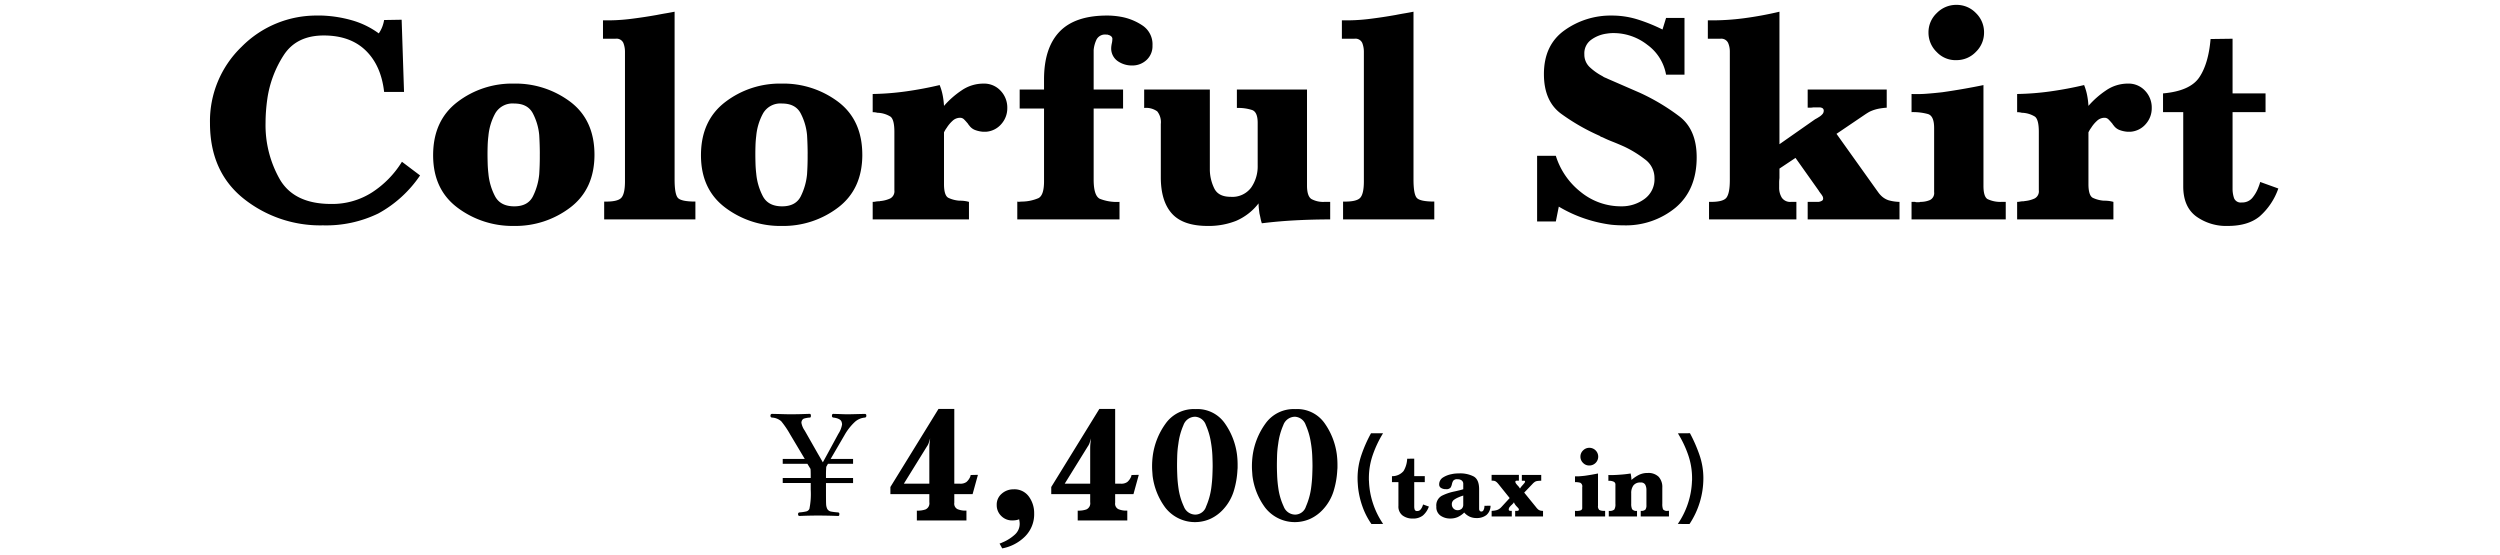 <svg id="shape" xmlns="http://www.w3.org/2000/svg" width="631" height="140" viewBox="0 0 631 140">
  <defs>
    <style>
      .cls-1 {
        fill-rule: evenodd;
      }
    </style>
  </defs>
  <g id="_" data-name="②">
    <path id="Colorful_Skirt" data-name="Colorful Skirt" class="cls-1" d="M101.376,4.979l-4.425.075a8.83,8.83,0,0,1-.487,1.763A7.691,7.691,0,0,1,95.6,8.429a21.24,21.24,0,0,0-6.75-3.3,31.792,31.792,0,0,0-7.5-1.2H80.3A26.5,26.5,0,0,0,60.989,11.8,26.028,26.028,0,0,0,53,31.079Q53,43.3,61.439,50.091A31.016,31.016,0,0,0,81.5,56.879a30.185,30.185,0,0,0,13.988-3,30.263,30.263,0,0,0,10.537-9.6l-4.575-3.45a24.464,24.464,0,0,1-7.537,7.725A18.62,18.62,0,0,1,83.6,51.479q-9.3,0-12.937-6.15A27.6,27.6,0,0,1,67.027,31q0-1.424.112-2.962t0.338-3.113A27.511,27.511,0,0,1,71.6,13.941q3.224-4.987,10.125-4.987,6.674,0,10.575,3.787T96.952,23.2h5.025ZM150.046,39.1q0-8.775-6.075-13.388A23.014,23.014,0,0,0,129.646,21.1a22.66,22.66,0,0,0-14.25,4.688q-6.075,4.688-6.075,13.388,0,8.626,6.15,13.238a23.1,23.1,0,0,0,14.25,4.612,22.826,22.826,0,0,0,14.213-4.65q6.112-4.649,6.112-13.35V39.1Zm-13.8-.3v0.975q0,0.976-.037,2.025T136.1,43.979a15.81,15.81,0,0,1-1.575,5.55q-1.275,2.551-4.725,2.55-3.525,0-4.875-2.587a15.333,15.333,0,0,1-1.65-5.663q-0.15-1.274-.187-2.587t-0.038-2.362q0-1.049.038-2.212t0.187-2.363a14.593,14.593,0,0,1,1.688-5.625,5.037,5.037,0,0,1,4.837-2.55q3.375,0,4.688,2.475a14.705,14.705,0,0,1,1.612,5.475q0.075,1.276.113,2.513t0.037,2.212h0Zm39.273,12.075q-3.6,0-4.425-.935t-0.825-4.681V2.954q-1.125.225-2.25,0.413t-2.25.412q-3.375.6-6.75,1.013a47.543,47.543,0,0,1-6.825.337v4.65h3.15a1.881,1.881,0,0,1,1.987,1.05,6.1,6.1,0,0,1,.413,2.25v32.7q0,3.226-.975,4.2t-4.275.9v4.5h23.025v-4.5ZM217.646,39.1q0-8.775-6.075-13.388A23.014,23.014,0,0,0,197.246,21.1,22.66,22.66,0,0,0,183,25.791q-6.075,4.688-6.075,13.388,0,8.626,6.15,13.238a23.1,23.1,0,0,0,14.25,4.612,22.826,22.826,0,0,0,14.213-4.65q6.113-4.649,6.112-13.35V39.1Zm-13.8-.3v0.975q0,0.976-.037,2.025T203.7,43.979a15.81,15.81,0,0,1-1.575,5.55q-1.275,2.551-4.725,2.55-3.525,0-4.875-2.587a15.333,15.333,0,0,1-1.65-5.663q-0.15-1.274-.187-2.587t-0.038-2.362q0-1.049.038-2.212t0.187-2.363a14.593,14.593,0,0,1,1.688-5.625,5.037,5.037,0,0,1,4.837-2.55q3.375,0,4.688,2.475a14.705,14.705,0,0,1,1.612,5.475q0.075,1.276.113,2.513t0.037,2.212h0Zm33.295-17.325q-4.125.976-8.362,1.575a69.032,69.032,0,0,1-8.513.675v4.588a4.911,4.911,0,0,1,.6.037,5.405,5.405,0,0,1,.6.113,6.607,6.607,0,0,1,3.3.979q0.975,0.752.975,3.834V48.021a2.042,2.042,0,0,1-1.05,2.068,7.558,7.558,0,0,1-2.325.639,0.8,0.8,0,0,0-.262.039,0.812,0.812,0,0,1-.263.038,4.277,4.277,0,0,0-.825.075,3.785,3.785,0,0,1-.75.075v4.425h24.3V50.954a7.723,7.723,0,0,0-1.087-.225,8.936,8.936,0,0,0-1.163-.075h-0.15a7.762,7.762,0,0,1-2.775-.712q-1.125-.562-1.125-3.488V33.4q0.15-.3.3-0.562a5.571,5.571,0,0,1,.375-0.562,8.213,8.213,0,0,1,1.463-1.762,2.77,2.77,0,0,1,1.912-.788,1.381,1.381,0,0,1,1.013.413q0.411,0.413.787,0.862a1.8,1.8,0,0,1,.263.338,1.717,1.717,0,0,0,.262.337,3.2,3.2,0,0,0,1.538,1.163,7.233,7.233,0,0,0,1.912.413h0.825a5.6,5.6,0,0,0,3.825-1.95,5.975,5.975,0,0,0,1.5-4.05,6.132,6.132,0,0,0-1.687-4.35,5.652,5.652,0,0,0-4.313-1.8,9.709,9.709,0,0,0-5.55,1.725,22.32,22.32,0,0,0-4.425,3.9,19.919,19.919,0,0,0-.337-2.7,13.883,13.883,0,0,0-.788-2.625v0.075ZM283.464,22.6h-7.425V12.629a7.681,7.681,0,0,1,.75-2.7,2.42,2.42,0,0,1,2.4-1.2h0.262a0.621,0.621,0,0,1,.263.075,1.654,1.654,0,0,1,.675.3,0.965,0.965,0,0,1,.375.6,5.786,5.786,0,0,1-.038.637,4.972,4.972,0,0,1-.112.637q-0.075.376-.113,0.675a5.5,5.5,0,0,0-.037.675,3.891,3.891,0,0,0,1.725,3.15,6.206,6.206,0,0,0,3.525,1.05,5.21,5.21,0,0,0,3.675-1.388,4.723,4.723,0,0,0,1.5-3.637,5.692,5.692,0,0,0-2.513-5.062,14.164,14.164,0,0,0-5.512-2.212Q282.038,4.079,281.139,4t-1.725-.075q-8.1,0-12,4.087t-3.9,12.037V22.6h-6.15v4.8h6.15V45.779q0,3.526-1.425,4.237a10.826,10.826,0,0,1-4.125.863,5.373,5.373,0,0,0-.563.038,1.763,1.763,0,0,1-.637-0.038v4.5h25.8V50.954a11.629,11.629,0,0,1-4.988-.787q-1.538-.788-1.537-4.838V27.4h7.425V22.6Zm52.275,32.775V50.954h-1.425a6.211,6.211,0,0,1-3.3-.714q-1.125-.714-1.125-3.422V22.6h-17.7v4.65a11.308,11.308,0,0,1,3.862.525Q317.439,28.3,317.439,31V41.8a9.344,9.344,0,0,1-1.65,5.55,5.908,5.908,0,0,1-5.175,2.325q-3.076,0-4.125-2.106a11.015,11.015,0,0,1-1.125-4.663V22.6H288.789v4.65a4.8,4.8,0,0,1,3.3.863,4.377,4.377,0,0,1,.9,3.188V44.729q0,6.075,2.812,9.188t9.038,3.112a18.859,18.859,0,0,0,7.125-1.275,14.278,14.278,0,0,0,5.7-4.425,11.218,11.218,0,0,0,.075,1.313c0.049,0.425.1,0.838,0.15,1.238q0.15,0.6.262,1.2a9.731,9.731,0,0,0,.338,1.275q4.275-.526,8.587-0.75t8.663-.225h0Zm26.277-4.5q-3.6,0-4.425-.935t-0.825-4.681V2.954q-1.125.225-2.25,0.413t-2.25.412q-3.375.6-6.75,1.013a47.536,47.536,0,0,1-6.825.337v4.65h3.15a1.882,1.882,0,0,1,1.988,1.05,6.124,6.124,0,0,1,.412,2.25v32.7q0,3.226-.975,4.2t-4.275.9v4.5h23.025v-4.5Zm63.15-46.35h-4.65l-0.9,2.925a42.8,42.8,0,0,0-6.187-2.512,21.8,21.8,0,0,0-6.638-1.012A19.979,19.979,0,0,0,394.9,7.641q-5.214,3.712-5.213,11.062,0,6.826,4.35,10.013a52.44,52.44,0,0,0,9.75,5.587,0.978,0.978,0,0,0,.338.225c0.124,0.05.262,0.1,0.412,0.15q1.05,0.526,2.475,1.087T409.941,37a27.921,27.921,0,0,1,5.25,3.225,5.762,5.762,0,0,1,2.4,4.725,6.118,6.118,0,0,1-2.55,5.288,9.629,9.629,0,0,1-5.775,1.837,16.036,16.036,0,0,1-10.312-3.637,18.611,18.611,0,0,1-6.263-9.113h-4.725V55.9h4.725l0.75-3.75a33.631,33.631,0,0,0,6.375,2.962,34.606,34.606,0,0,0,6.9,1.613q0.75,0.074,1.5.112t1.5,0.038a19.714,19.714,0,0,0,13.238-4.5q5.287-4.5,5.287-12.675,0-6.975-4.35-10.312a53.542,53.542,0,0,0-9.975-5.963l-8.1-3.525q-0.3-.149-0.675-0.3a2.92,2.92,0,0,1-.675-0.375,14.577,14.577,0,0,1-3.15-2.212,4.337,4.337,0,0,1-1.425-3.338,4.192,4.192,0,0,1,1.725-3.637A8.546,8.546,0,0,1,405.441,8.5q0.45-.074.9-0.113t0.9-.037a13.826,13.826,0,0,1,8.55,2.962,11.865,11.865,0,0,1,4.725,7.538h4.65V4.529ZM476.209,22.6h-19.95v4.575h0.712a3.619,3.619,0,0,0,.713-0.075h1.5a1.6,1.6,0,0,1,.787.188,0.743,0.743,0,0,1,.338.712,1.272,1.272,0,0,1-.375.863,3.664,3.664,0,0,1-.9.713q-0.225.151-.488,0.3t-0.412.225l-9,6.3V2.954a89.486,89.486,0,0,1-8.963,1.65,61.545,61.545,0,0,1-9.112.525v4.65h3.15a1.9,1.9,0,0,1,1.95,1.015,5.4,5.4,0,0,1,.45,2.216V45.468q0,3.308-.863,4.434t-4.387,1.051v4.425h22.05V50.954h-1.35a2.547,2.547,0,0,1-2.325-1.05,4.762,4.762,0,0,1-.675-2.625V46.116a9.384,9.384,0,0,1,.075-1.163v-2.4l4.05-2.7,5.85,8.25a1.838,1.838,0,0,0,.187.3c0.075,0.1.162,0.225,0.263,0.375l0.075,0.075q0.225,0.3.412,0.6a1.25,1.25,0,0,1,.188.675,0.6,0.6,0,0,1-.338.563,2.4,2.4,0,0,1-.787.262h-2.775v4.425h23.175V50.954a10.831,10.831,0,0,1-2.775-.412,4.859,4.859,0,0,1-1.95-1.238,5.8,5.8,0,0,1-.6-0.712q-0.3-.411-0.675-0.937l-9.9-13.875,7.2-4.875c0.3-.2.574-0.375,0.825-0.525a5.279,5.279,0,0,1,.75-0.375,9.782,9.782,0,0,1,1.837-.562,16.189,16.189,0,0,1,2.063-.262V22.6Zm24.415-1.125q-2.55.526-5.138,0.975t-5.212.825q-1.952.225-3.9,0.375a33.583,33.583,0,0,1-3.9.075V28.3a14.2,14.2,0,0,1,4.162.49q1.537,0.489,1.538,3.5V48.471a1.952,1.952,0,0,1-1.088,2.032,6.094,6.094,0,0,1-2.362.451,0.832,0.832,0,0,1-.375.075h-0.675a0.657,0.657,0,0,1-.3-0.075h-0.9v4.425h23.775V50.954H505.2a7.552,7.552,0,0,1-3.563-.712q-1.012-.636-1.012-3.337V21.479Zm-6.825-6.3a6.683,6.683,0,0,0,4.912-2.078,6.724,6.724,0,0,0,2.063-4.9,6.71,6.71,0,0,0-2.063-4.912A6.708,6.708,0,0,0,493.8,1.229a6.83,6.83,0,0,0-4.95,2.063,6.651,6.651,0,0,0-2.1,4.913,6.769,6.769,0,0,0,2.1,4.95,6.507,6.507,0,0,0,4.95,2.025h0Zm32.2,6.3q-4.125.976-8.362,1.575a69.032,69.032,0,0,1-8.513.675v4.588a4.911,4.911,0,0,1,.6.037,5.405,5.405,0,0,1,.6.113,6.607,6.607,0,0,1,3.3.979q0.975,0.752.975,3.834V48.021a2.042,2.042,0,0,1-1.05,2.068,7.558,7.558,0,0,1-2.325.639,0.8,0.8,0,0,0-.262.039,0.812,0.812,0,0,1-.263.038,4.277,4.277,0,0,0-.825.075,3.785,3.785,0,0,1-.75.075v4.425h24.3V50.954a7.723,7.723,0,0,0-1.087-.225,8.936,8.936,0,0,0-1.163-.075h-0.15a7.762,7.762,0,0,1-2.775-.712q-1.125-.562-1.125-3.488V33.4q0.15-.3.3-0.562a5.571,5.571,0,0,1,.375-0.562,8.213,8.213,0,0,1,1.463-1.762,2.77,2.77,0,0,1,1.912-.788,1.381,1.381,0,0,1,1.013.413q0.411,0.413.787,0.862a1.8,1.8,0,0,1,.263.338,1.717,1.717,0,0,0,.262.337,3.2,3.2,0,0,0,1.538,1.163,7.233,7.233,0,0,0,1.912.413h0.825A5.6,5.6,0,0,0,541.6,31.3a5.975,5.975,0,0,0,1.5-4.05,6.132,6.132,0,0,0-1.687-4.35,5.652,5.652,0,0,0-4.313-1.8,9.709,9.709,0,0,0-5.55,1.725,22.32,22.32,0,0,0-4.425,3.9,19.919,19.919,0,0,0-.337-2.7A13.883,13.883,0,0,0,526,21.4v0.075Zm37.5-11.7-5.55.075q-0.525,6.226-2.85,9.675t-9.15,4.05V28.3h5.1v18.75q0,5.1,3.225,7.538a12.931,12.931,0,0,0,8.025,2.438q5.1,0,8.025-2.4a16.646,16.646,0,0,0,4.725-7.05l-4.575-1.65q-0.075.3-.188,0.638t-0.262.712a9.168,9.168,0,0,1-1.5,2.625,3.286,3.286,0,0,1-2.7,1.2,1.8,1.8,0,0,1-1.95-1.088,7.416,7.416,0,0,1-.375-2.437V28.3h8.325V23.579H563.5V9.779Z"/>
    <path id="_4_400_tax_in_" data-name="¥4,400(tax in)" class="cls-1" d="M208.476,119.652q0-.825.071-1.828l0.421-.756h6.346v-1.23h-5.66l3.5-6.012a13.908,13.908,0,0,1,2.619-3.34A4.233,4.233,0,0,1,218.3,105.4a0.408,0.408,0,0,0,.352-0.493,0.355,0.355,0,0,0-.352-0.439q-4.006.1-4.183,0.1-0.9,0-2.514-.07-0.826-.016-1.265-0.035-0.353,0-.352.475a0.386,0.386,0,0,0,.352.457q1.845,0.228,2.091,1.125a2.033,2.033,0,0,1,.106.615,6.042,6.042,0,0,1-.932,2.355l-2.918,5.379q-0.966,1.758-1,1.828-0.474-.843-1.265-2.2l-3.3-5.8a4.86,4.86,0,0,1-.844-1.986,1.225,1.225,0,0,1,.071-0.422,1.055,1.055,0,0,1,.509-0.615,6.05,6.05,0,0,1,1.565-.281c0.164,0,.246-0.153.246-0.457s-0.094-.475-0.281-0.475q-0.335,0-2.3.07-1.583.036-2.5,0.035-1.072,0-3.129-.07-1.038-.016-1.582-0.035a0.391,0.391,0,0,0-.4.475,0.386,0.386,0,0,0,.351.457,3.864,3.864,0,0,1,2.356.931,22.609,22.609,0,0,1,2.232,3.287l3.709,6.223H197.56v1.23h6.223l0.791,1.284q0.053,0.474.053,1.722v0.58H197.56v1.266h7.067v1.688a18.861,18.861,0,0,1-.334,4.834,1.18,1.18,0,0,1-.739.632,11.086,11.086,0,0,1-1.793.264,0.378,0.378,0,0,0-.316.457,0.361,0.361,0,0,0,.369.44q2.338-.107,4.676-0.106,2.284,0,5.08.106,0.281,0,.281-0.44a0.375,0.375,0,0,0-.281-0.457,15.161,15.161,0,0,1-1.793-.211,1.384,1.384,0,0,1-.984-0.685,3.13,3.13,0,0,1-.282-1.213q-0.035-.51-0.035-3.621V121.92h6.838v-1.266h-6.838v-1Zm32.387-16.435h-3.99l-12.138,19.7v1.806h9.828v2.036a1.684,1.684,0,0,1-.966,1.824,5.927,5.927,0,0,1-2.184.3v2.478h12.516v-2.478h-0.5a5.069,5.069,0,0,1-1.764-.378,1.532,1.532,0,0,1-.8-1.6v-2.184h4.62l1.344-4.872-1.806.042a0.922,0.922,0,0,0-.063.147,0.438,0.438,0,0,0-.021.147,3.592,3.592,0,0,1-1.008,1.47,2.585,2.585,0,0,1-1.722.42h-1.344V103.217Zm-6.3,18.858h-6.426l5.8-9.366a3.519,3.519,0,0,0,.5-0.987q0.166-.525.336-1.071c-0.057.42-.1,0.84-0.147,1.26s-0.063.826-.063,1.218v8.946Zm17.724,15.12,0.672,1.218a10.977,10.977,0,0,0,5.733-2.982,7.93,7.93,0,0,0,2.331-5.88,7.036,7.036,0,0,0-1.323-4.2,4.476,4.476,0,0,0-3.885-1.848,4.425,4.425,0,0,0-2.961,1.092,3.57,3.57,0,0,0-1.281,2.856,3.771,3.771,0,0,0,1.134,2.772,3.819,3.819,0,0,0,2.814,1.134,5.964,5.964,0,0,0,.882-0.063,3.789,3.789,0,0,0,.84-0.231,0.9,0.9,0,0,0,.021.189,0.993,0.993,0,0,1,.021.147,0.18,0.18,0,0,0,.021.084,0.193,0.193,0,0,1,.021.084,1.809,1.809,0,0,0,.021.273,2.088,2.088,0,0,1,.021.273,3.649,3.649,0,0,1-1.239,2.835,10.774,10.774,0,0,1-2.709,1.785q-0.3.126-.567,0.252a4.138,4.138,0,0,1-.567.21h0Zm29.176-33.978h-3.99l-12.138,19.7v1.806h9.828v2.036a1.684,1.684,0,0,1-.966,1.824,5.927,5.927,0,0,1-2.184.3v2.478h12.516v-2.478h-0.5a5.069,5.069,0,0,1-1.764-.378,1.532,1.532,0,0,1-.8-1.6v-2.184h4.62l1.344-4.872-1.806.042a0.922,0.922,0,0,0-.063.147,0.438,0.438,0,0,0-.021.147,3.592,3.592,0,0,1-1.008,1.47,2.585,2.585,0,0,1-1.722.42h-1.344V103.217Zm-6.3,18.858h-6.426l5.8-9.366a3.519,3.519,0,0,0,.5-0.987q0.167-.525.336-1.071c-0.057.42-.105,0.84-0.147,1.26s-0.063.826-.063,1.218v8.946Zm37.212-4.746c0-.448-0.015-0.9-0.042-1.344s-0.071-.9-0.126-1.344a17.59,17.59,0,0,0-3.087-7.833,8.438,8.438,0,0,0-7.371-3.549,8.723,8.723,0,0,0-7.581,3.7,17.873,17.873,0,0,0-3.213,8.106q-0.085.672-.126,1.323c-0.029.434-.042,0.875-0.042,1.323,0,0.392.013,0.784,0.042,1.176s0.055,0.784.084,1.176a17,17,0,0,0,3.213,8.064,9.5,9.5,0,0,0,11.445,2.793,10.164,10.164,0,0,0,3.15-2.331,12.045,12.045,0,0,0,2.688-4.662,21.565,21.565,0,0,0,.924-5.334,5.45,5.45,0,0,0,.042-0.651v-0.609Zm-6.3.168q0,0.84-.063,2.457t-0.315,3.423a17.72,17.72,0,0,1-1.281,4.473,2.884,2.884,0,0,1-2.667,2.037,3.119,3.119,0,0,1-2.94-2.037,16.137,16.137,0,0,1-1.344-4.515,31.494,31.494,0,0,1-.315-3.3q-0.063-1.575-.063-2.457,0-.966.042-2.478a24.065,24.065,0,0,1,.294-3.108,16.788,16.788,0,0,1,1.281-4.683,3.138,3.138,0,0,1,3-2.121,3.053,3.053,0,0,1,2.667,2.1,17.4,17.4,0,0,1,1.281,4.41,26,26,0,0,1,.357,3.339q0.063,1.617.063,2.415V117.5Zm31.5-.168c0-.448-0.015-0.9-0.042-1.344s-0.071-.9-0.126-1.344a17.59,17.59,0,0,0-3.087-7.833,8.438,8.438,0,0,0-7.371-3.549,8.723,8.723,0,0,0-7.581,3.7,17.873,17.873,0,0,0-3.213,8.106q-0.085.672-.126,1.323c-0.029.434-.042,0.875-0.042,1.323,0,0.392.013,0.784,0.042,1.176s0.055,0.784.084,1.176a17,17,0,0,0,3.213,8.064,9.5,9.5,0,0,0,11.445,2.793,10.164,10.164,0,0,0,3.15-2.331,12.045,12.045,0,0,0,2.688-4.662,21.565,21.565,0,0,0,.924-5.334,5.45,5.45,0,0,0,.042-0.651v-0.609Zm-6.3.168q0,0.84-.063,2.457t-0.315,3.423a17.72,17.72,0,0,1-1.281,4.473,2.884,2.884,0,0,1-2.667,2.037,3.119,3.119,0,0,1-2.94-2.037,16.137,16.137,0,0,1-1.344-4.515,31.494,31.494,0,0,1-.315-3.3q-0.063-1.575-.063-2.457,0-.966.042-2.478a24.065,24.065,0,0,1,.294-3.108,16.788,16.788,0,0,1,1.281-4.683,3.138,3.138,0,0,1,3-2.121,3.053,3.053,0,0,1,2.667,2.1,17.4,17.4,0,0,1,1.281,4.41,26,26,0,0,1,.357,3.339q0.063,1.617.063,2.415V117.5Zm14.76-8.127a34.309,34.309,0,0,0-2.412,5.46,18.021,18.021,0,0,0-.972,5.868q0,0.576.036,1.14c0.024,0.376.051,0.756,0.084,1.14a21.167,21.167,0,0,0,1.116,4.872,18.228,18.228,0,0,0,2.268,4.416l2.952-.024a20.365,20.365,0,0,1-2.556-5.16,19.94,19.94,0,0,1-1.02-5.664,2.408,2.408,0,0,1-.024-0.36V120.7a17.848,17.848,0,0,1,1-5.928,27.577,27.577,0,0,1,2.58-5.424h-3.048v0.024Zm10.912,6.392-1.776.024a6.534,6.534,0,0,1-.912,3.1,3.727,3.727,0,0,1-2.928,1.3v1.512h1.632v6A2.826,2.826,0,0,0,354,130.1a4.139,4.139,0,0,0,2.568.78,3.935,3.935,0,0,0,2.568-.768,5.329,5.329,0,0,0,1.512-2.256l-1.464-.528c-0.017.064-.036,0.132-0.06,0.2s-0.053.148-.084,0.228a2.979,2.979,0,0,1-.48.84,1.055,1.055,0,0,1-.864.384,0.575,0.575,0,0,1-.624-0.348,2.357,2.357,0,0,1-.12-0.78V121.69h2.664v-1.512h-2.664v-4.416Zm19.264,11.88-1.536.024c0,0.08,0,.168-0.012.264s-0.021.192-.036,0.288a2.182,2.182,0,0,1-.228.612,0.547,0.547,0,0,1-.516.276,0.479,0.479,0,0,1-.408-0.192,0.778,0.778,0,0,1-.144-0.48V123.49q0-2.472-1.392-3.24a7.42,7.42,0,0,0-3.6-.768c-0.273,0-.576.012-0.912,0.036a6.843,6.843,0,0,0-1.032.156,6.141,6.141,0,0,0-2.16.828,2.04,2.04,0,0,0-.984,1.86,0.964,0.964,0,0,0,.48.8,2.261,2.261,0,0,0,.936.3h0.24a1.381,1.381,0,0,0,1.224-.4,2.741,2.741,0,0,0,.336-0.876,2.687,2.687,0,0,1,.324-0.84,1.228,1.228,0,0,1,1.116-.384,1.645,1.645,0,0,1,1.02.3,1.058,1.058,0,0,1,.4.9v1.32q-0.432.144-.936,0.264l-1.008.24c-0.081.016-.156,0.032-0.228,0.048l-0.228.048a12.49,12.49,0,0,0-3.024,1.056,2.772,2.772,0,0,0-1.368,2.736,2.58,2.58,0,0,0,1.044,2.268,4.174,4.174,0,0,0,2.46.732,4.581,4.581,0,0,0,1.848-.348,5.779,5.779,0,0,0,1.536-1.02,0.3,0.3,0,0,1,.06-0.084,0.3,0.3,0,0,1,.084-0.06,4.222,4.222,0,0,0,1.38,1.044,4.071,4.071,0,0,0,1.716.348,3.909,3.909,0,0,0,2.508-.756,3.1,3.1,0,0,0,1.044-2.364h0Zm-6.888-2.592v2.328a1.358,1.358,0,0,1-.384,1.02,1.457,1.457,0,0,1-1.056.372,1.356,1.356,0,0,1-1.032-.432,1.447,1.447,0,0,1-.408-1.032,1.353,1.353,0,0,1,.576-1.176,5.643,5.643,0,0,1,1.272-.672,3.055,3.055,0,0,1,.408-0.168c0.144-.048.279-0.1,0.408-0.144a0.27,0.27,0,0,0,.12-0.024,0.414,0.414,0,0,0,.1-0.072h0Zm19.688-5.184h-4.9v1.464h0.5a0.663,0.663,0,0,1,.18.024,0.155,0.155,0,0,1,.108.12,0.073,0.073,0,0,1,.024.048v0.048a0.121,0.121,0,0,1-.012.048,0.153,0.153,0,0,0-.012.072q-0.026.048-.048,0.084a0.547,0.547,0,0,0-.048.084,0.342,0.342,0,0,1-.048.072q-0.026.024-.048,0.048l-0.216.264c-0.081.1-.168,0.192-0.264,0.288a0.345,0.345,0,0,1-.06.084c-0.024.024-.045,0.044-0.06,0.06-0.1.112-.185,0.224-0.264,0.336a2.263,2.263,0,0,0-.192.312,0.72,0.72,0,0,0-.06-0.1,0.561,0.561,0,0,1-.06-0.1,0.8,0.8,0,0,1-.084-0.1,0.561,0.561,0,0,1-.06-0.1q-0.072-.1-0.18-0.216c-0.072-.08-0.141-0.152-0.2-0.216q-0.194-.216-0.36-0.444a0.807,0.807,0,0,1-.168-0.492,0.2,0.2,0,0,1,.12-0.18,1.336,1.336,0,0,1,.216-0.06h0.552v-1.464h-6.888v1.464a3.26,3.26,0,0,1,.7.06,1.082,1.082,0,0,1,.48.254,1.031,1.031,0,0,1,.228.193c0.072,0.081.147,0.161,0.228,0.242l2.928,3.646L378.931,128a2.65,2.65,0,0,1-1.1.737,5.056,5.056,0,0,1-1.344.2v1.416h5.088v-1.416h-0.384a0.5,0.5,0,0,1-.264-0.072,0.256,0.256,0,0,1-.12-0.24,1,1,0,0,1,.216-0.636,4.094,4.094,0,0,1,.48-0.516,0.533,0.533,0,0,1,.084-0.072,0.19,0.19,0,0,0,.06-0.072,2.32,2.32,0,0,0,.276-0.276,1.581,1.581,0,0,0,.2-0.3,1.743,1.743,0,0,0,.24.516,4.026,4.026,0,0,0,.36.468q0.238,0.24.444,0.468a0.653,0.653,0,0,1,.2.4,0.268,0.268,0,0,1-.144.264,0.691,0.691,0,0,1-.312.072h-0.48v1.416h7.032v-1.416a2.615,2.615,0,0,1-.72-0.084,1.554,1.554,0,0,1-.552-0.3q-0.1-.1-0.216-0.216a2.127,2.127,0,0,1-.24-0.288l-3.024-3.72,2.088-2.184a2.728,2.728,0,0,1,.36-0.348c0.111-.088.216-0.164,0.312-0.228a1.785,1.785,0,0,1,.6-0.18q0.31-.036.792-0.06h0.144v-1.464Zm14.328-.36q-0.818.168-1.644,0.312t-1.668.264q-0.625.072-1.248,0.12a10.84,10.84,0,0,1-1.248.024v1.464a4.568,4.568,0,0,1,1.332.156,1.026,1.026,0,0,1,.492,1.12v5.177a0.625,0.625,0,0,1-.348.65,1.947,1.947,0,0,1-.756.145,0.27,0.27,0,0,1-.12.024h-0.216a0.207,0.207,0,0,1-.1-0.024h-0.288v1.416h7.608v-1.416H404.8a2.418,2.418,0,0,1-1.14-.228,1.24,1.24,0,0,1-.324-1.068v-8.136Zm-2.184-2.016a2.232,2.232,0,0,0,0-4.464,2.183,2.183,0,0,0-1.584.66,2.124,2.124,0,0,0-.672,1.572,2.163,2.163,0,0,0,.672,1.584,2.081,2.081,0,0,0,1.584.648h0Zm10.632,3.672q-0.026-.408-0.072-0.828a7.618,7.618,0,0,0-.144-0.828q-0.864.144-1.764,0.228t-1.788.132c-0.288.016-.581,0.028-0.876,0.036s-0.6.012-.9,0.012h-0.06a0.19,0.19,0,0,1-.084-0.024h-0.06a0.19,0.19,0,0,1-.084-0.024v1.488h0.456a2.741,2.741,0,0,1,.912.24,0.769,0.769,0,0,1,.408.771v4.815a2.532,2.532,0,0,1-.276,1.421,1.786,1.786,0,0,1-1.4.337v1.416h7.128v-1.416a1.311,1.311,0,0,1-1.248-.432,3.231,3.231,0,0,1-.216-1.368v-2.664a3.175,3.175,0,0,1,.552-1.944,2.091,2.091,0,0,1,1.8-.744,1.214,1.214,0,0,1,1.2.566,2.908,2.908,0,0,1,.288,1.336v3.8a1.867,1.867,0,0,1-.264,1.144,1.478,1.478,0,0,1-1.176.3v1.416h7.128v-1.416h-0.288a1.288,1.288,0,0,1-1.212-.384,3.765,3.765,0,0,1-.18-1.416v-4.032a3.828,3.828,0,0,0-.924-2.76,3.682,3.682,0,0,0-2.772-.96,4.868,4.868,0,0,0-2.208.48,8.961,8.961,0,0,0-1.872,1.272v0.024Zm14.76-11.816-3.048.024a27.065,27.065,0,0,1,2.58,5.4,17.9,17.9,0,0,1,1,5.928v0.36a2.707,2.707,0,0,1-.024.36,20.081,20.081,0,0,1-1.02,5.664,20.5,20.5,0,0,1-2.556,5.16l2.952,0.024a20.92,20.92,0,0,0,3.5-11.568,17.848,17.848,0,0,0-.984-5.868,37.8,37.8,0,0,0-2.4-5.484h0Z"/>
  </g>
</svg>
